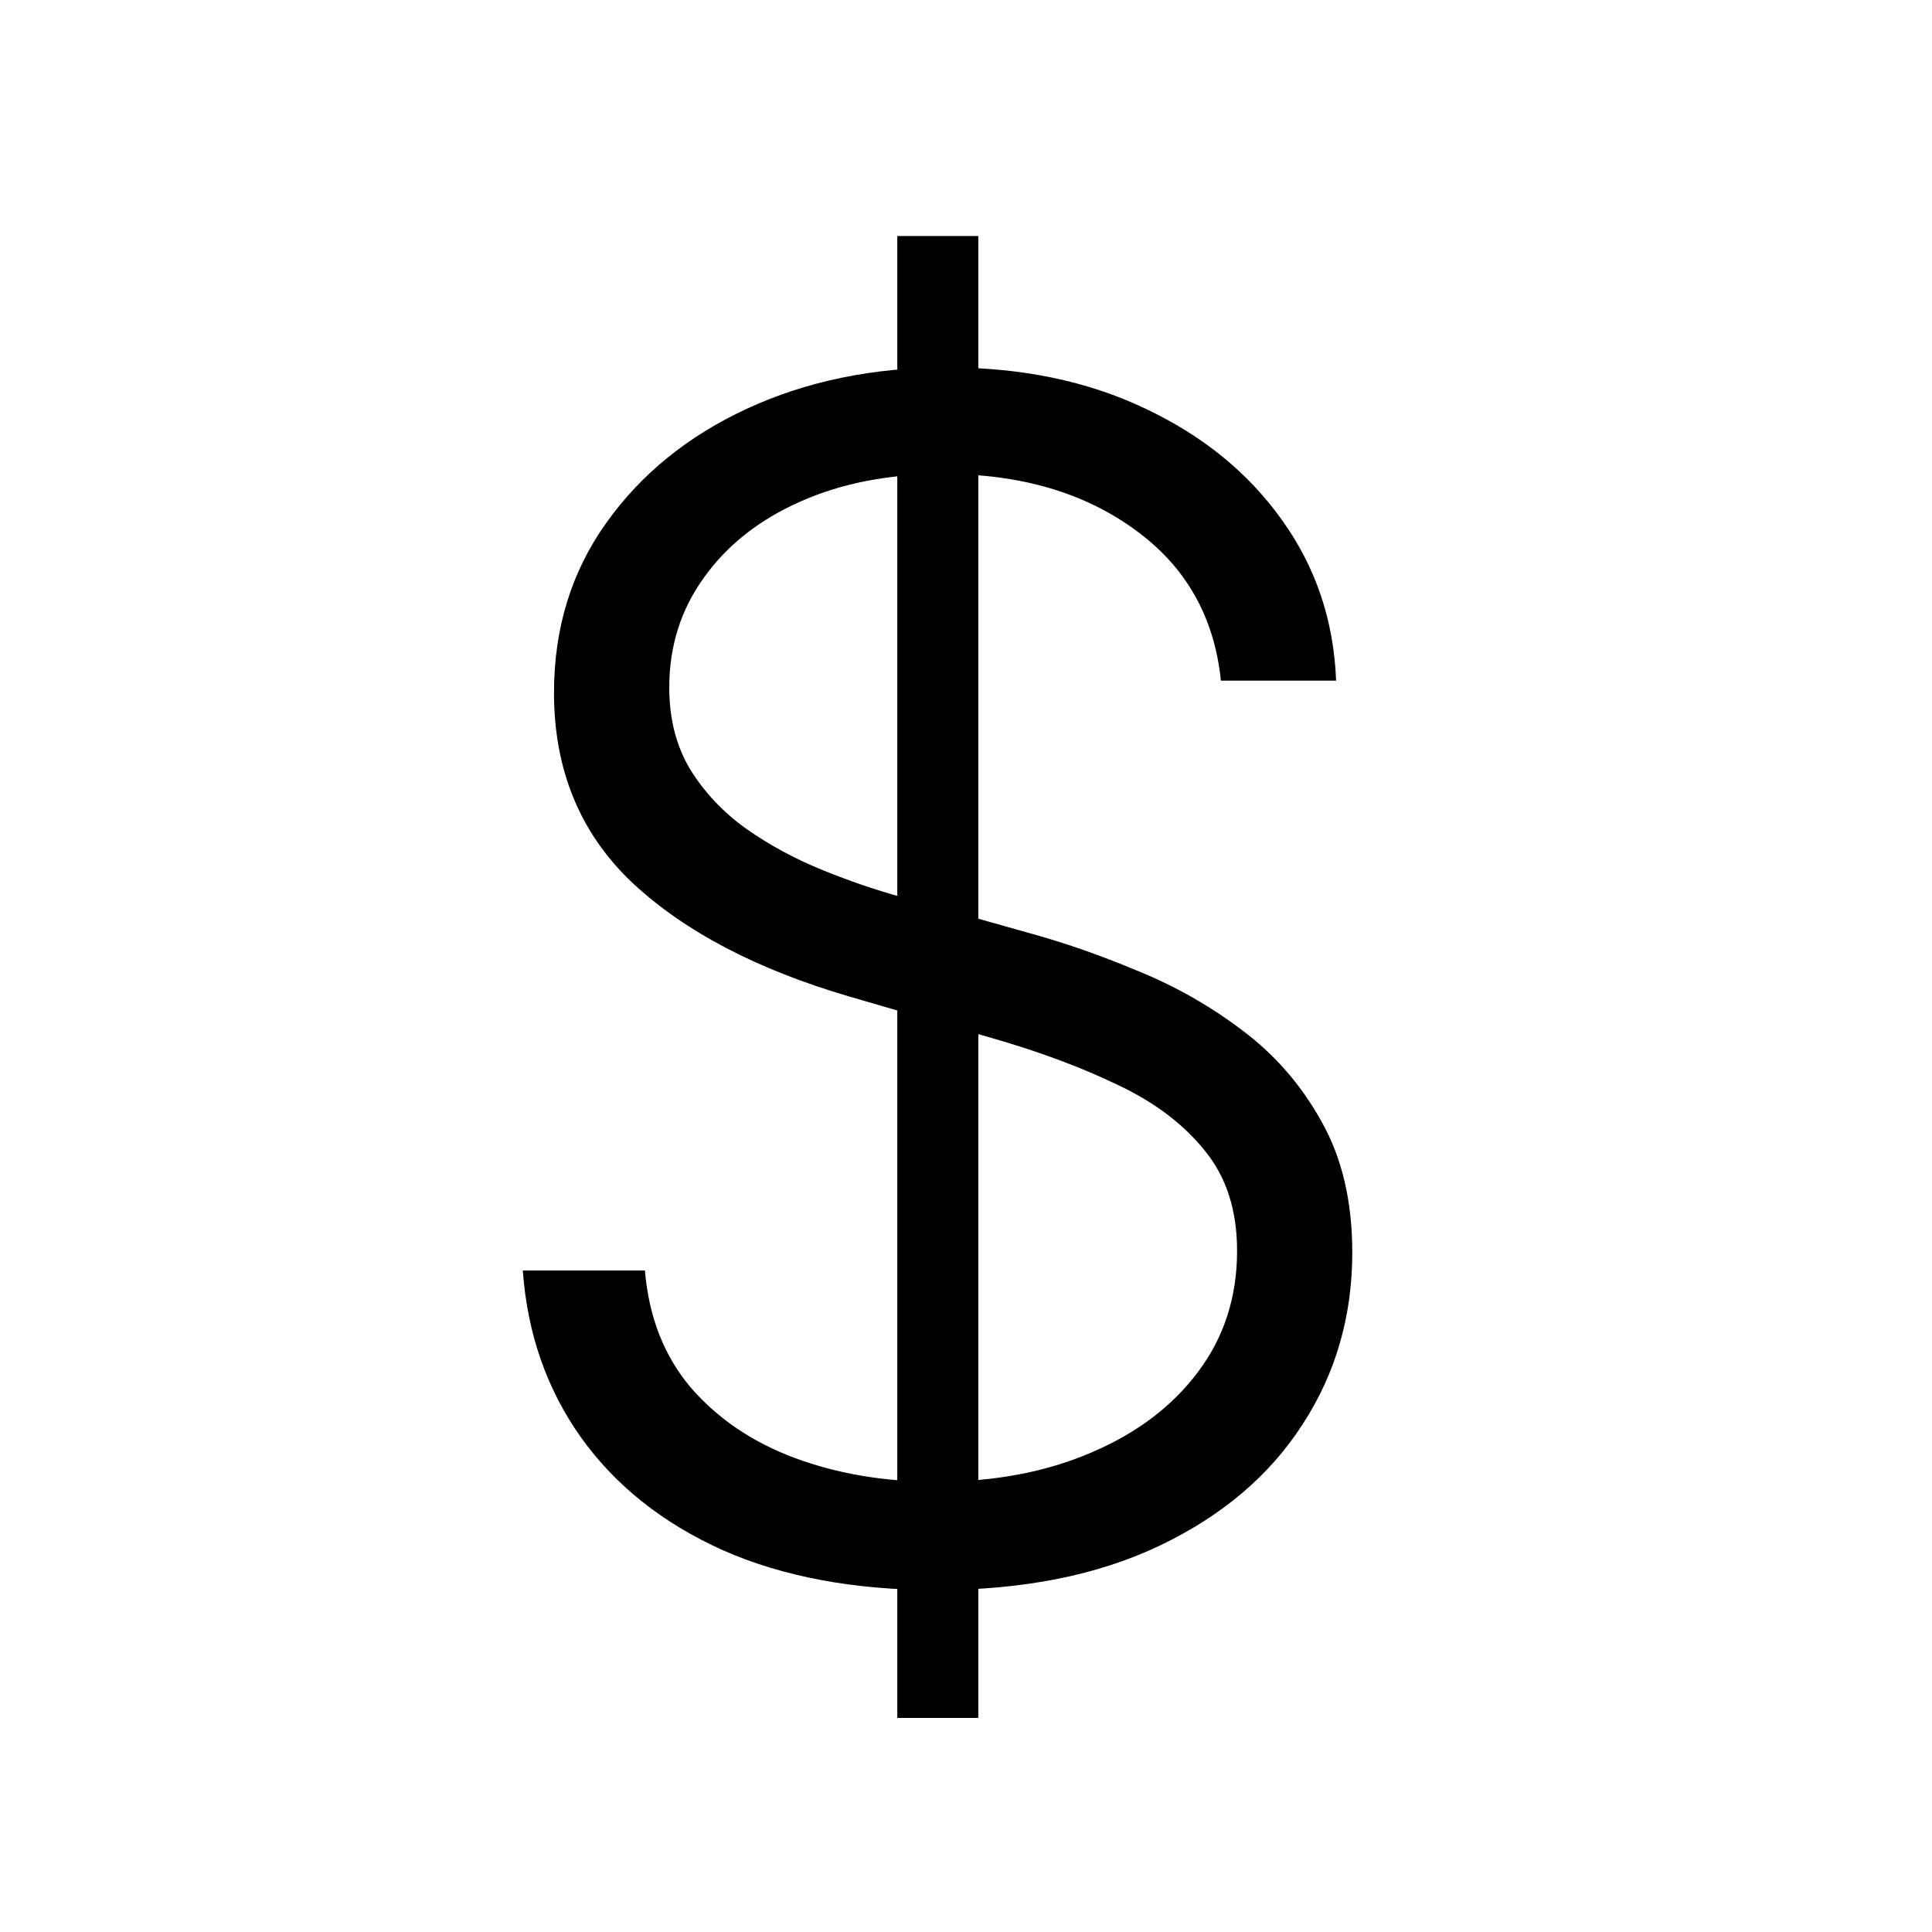 <svg width="32" height="32" viewBox="0 0 32 32" fill="none" xmlns="http://www.w3.org/2000/svg">
<path d="M14.862 28.454V3.909H16.204V28.454H14.862ZM20.222 11.273C20.113 10.212 19.637 9.377 18.793 8.77C17.95 8.157 16.895 7.85 15.629 7.85C14.728 7.85 13.935 8.003 13.251 8.31C12.574 8.61 12.043 9.029 11.66 9.566C11.276 10.097 11.085 10.704 11.085 11.388C11.085 11.905 11.2 12.356 11.43 12.74C11.666 13.123 11.976 13.452 12.36 13.727C12.743 13.996 13.162 14.223 13.616 14.408C14.07 14.593 14.52 14.747 14.968 14.868L17.01 15.444C17.598 15.603 18.205 15.814 18.832 16.076C19.464 16.332 20.049 16.664 20.586 17.073C21.123 17.476 21.558 17.978 21.89 18.579C22.229 19.18 22.398 19.902 22.398 20.746C22.398 21.8 22.123 22.75 21.574 23.593C21.03 24.437 20.244 25.105 19.215 25.597C18.186 26.09 16.949 26.336 15.505 26.336C14.143 26.336 12.964 26.115 11.967 25.674C10.976 25.227 10.196 24.607 9.627 23.814C9.058 23.015 8.735 22.091 8.659 21.043H10.682C10.746 21.81 10.998 22.456 11.439 22.98C11.887 23.497 12.462 23.887 13.165 24.149C13.875 24.412 14.654 24.543 15.505 24.543C16.463 24.543 17.317 24.383 18.065 24.063C18.819 23.744 19.41 23.299 19.838 22.73C20.273 22.155 20.49 21.484 20.49 20.717C20.49 20.052 20.315 19.503 19.963 19.068C19.611 18.627 19.132 18.262 18.525 17.975C17.918 17.681 17.224 17.422 16.444 17.198L14.076 16.508C12.542 16.06 11.34 15.431 10.471 14.619C9.608 13.801 9.176 12.752 9.176 11.474C9.176 10.407 9.464 9.47 10.039 8.665C10.615 7.853 11.395 7.22 12.379 6.766C13.363 6.312 14.466 6.086 15.687 6.086C16.92 6.086 18.014 6.312 18.966 6.766C19.918 7.214 20.672 7.827 21.229 8.607C21.791 9.387 22.092 10.275 22.13 11.273H20.222Z" fill="black"/>
</svg>

